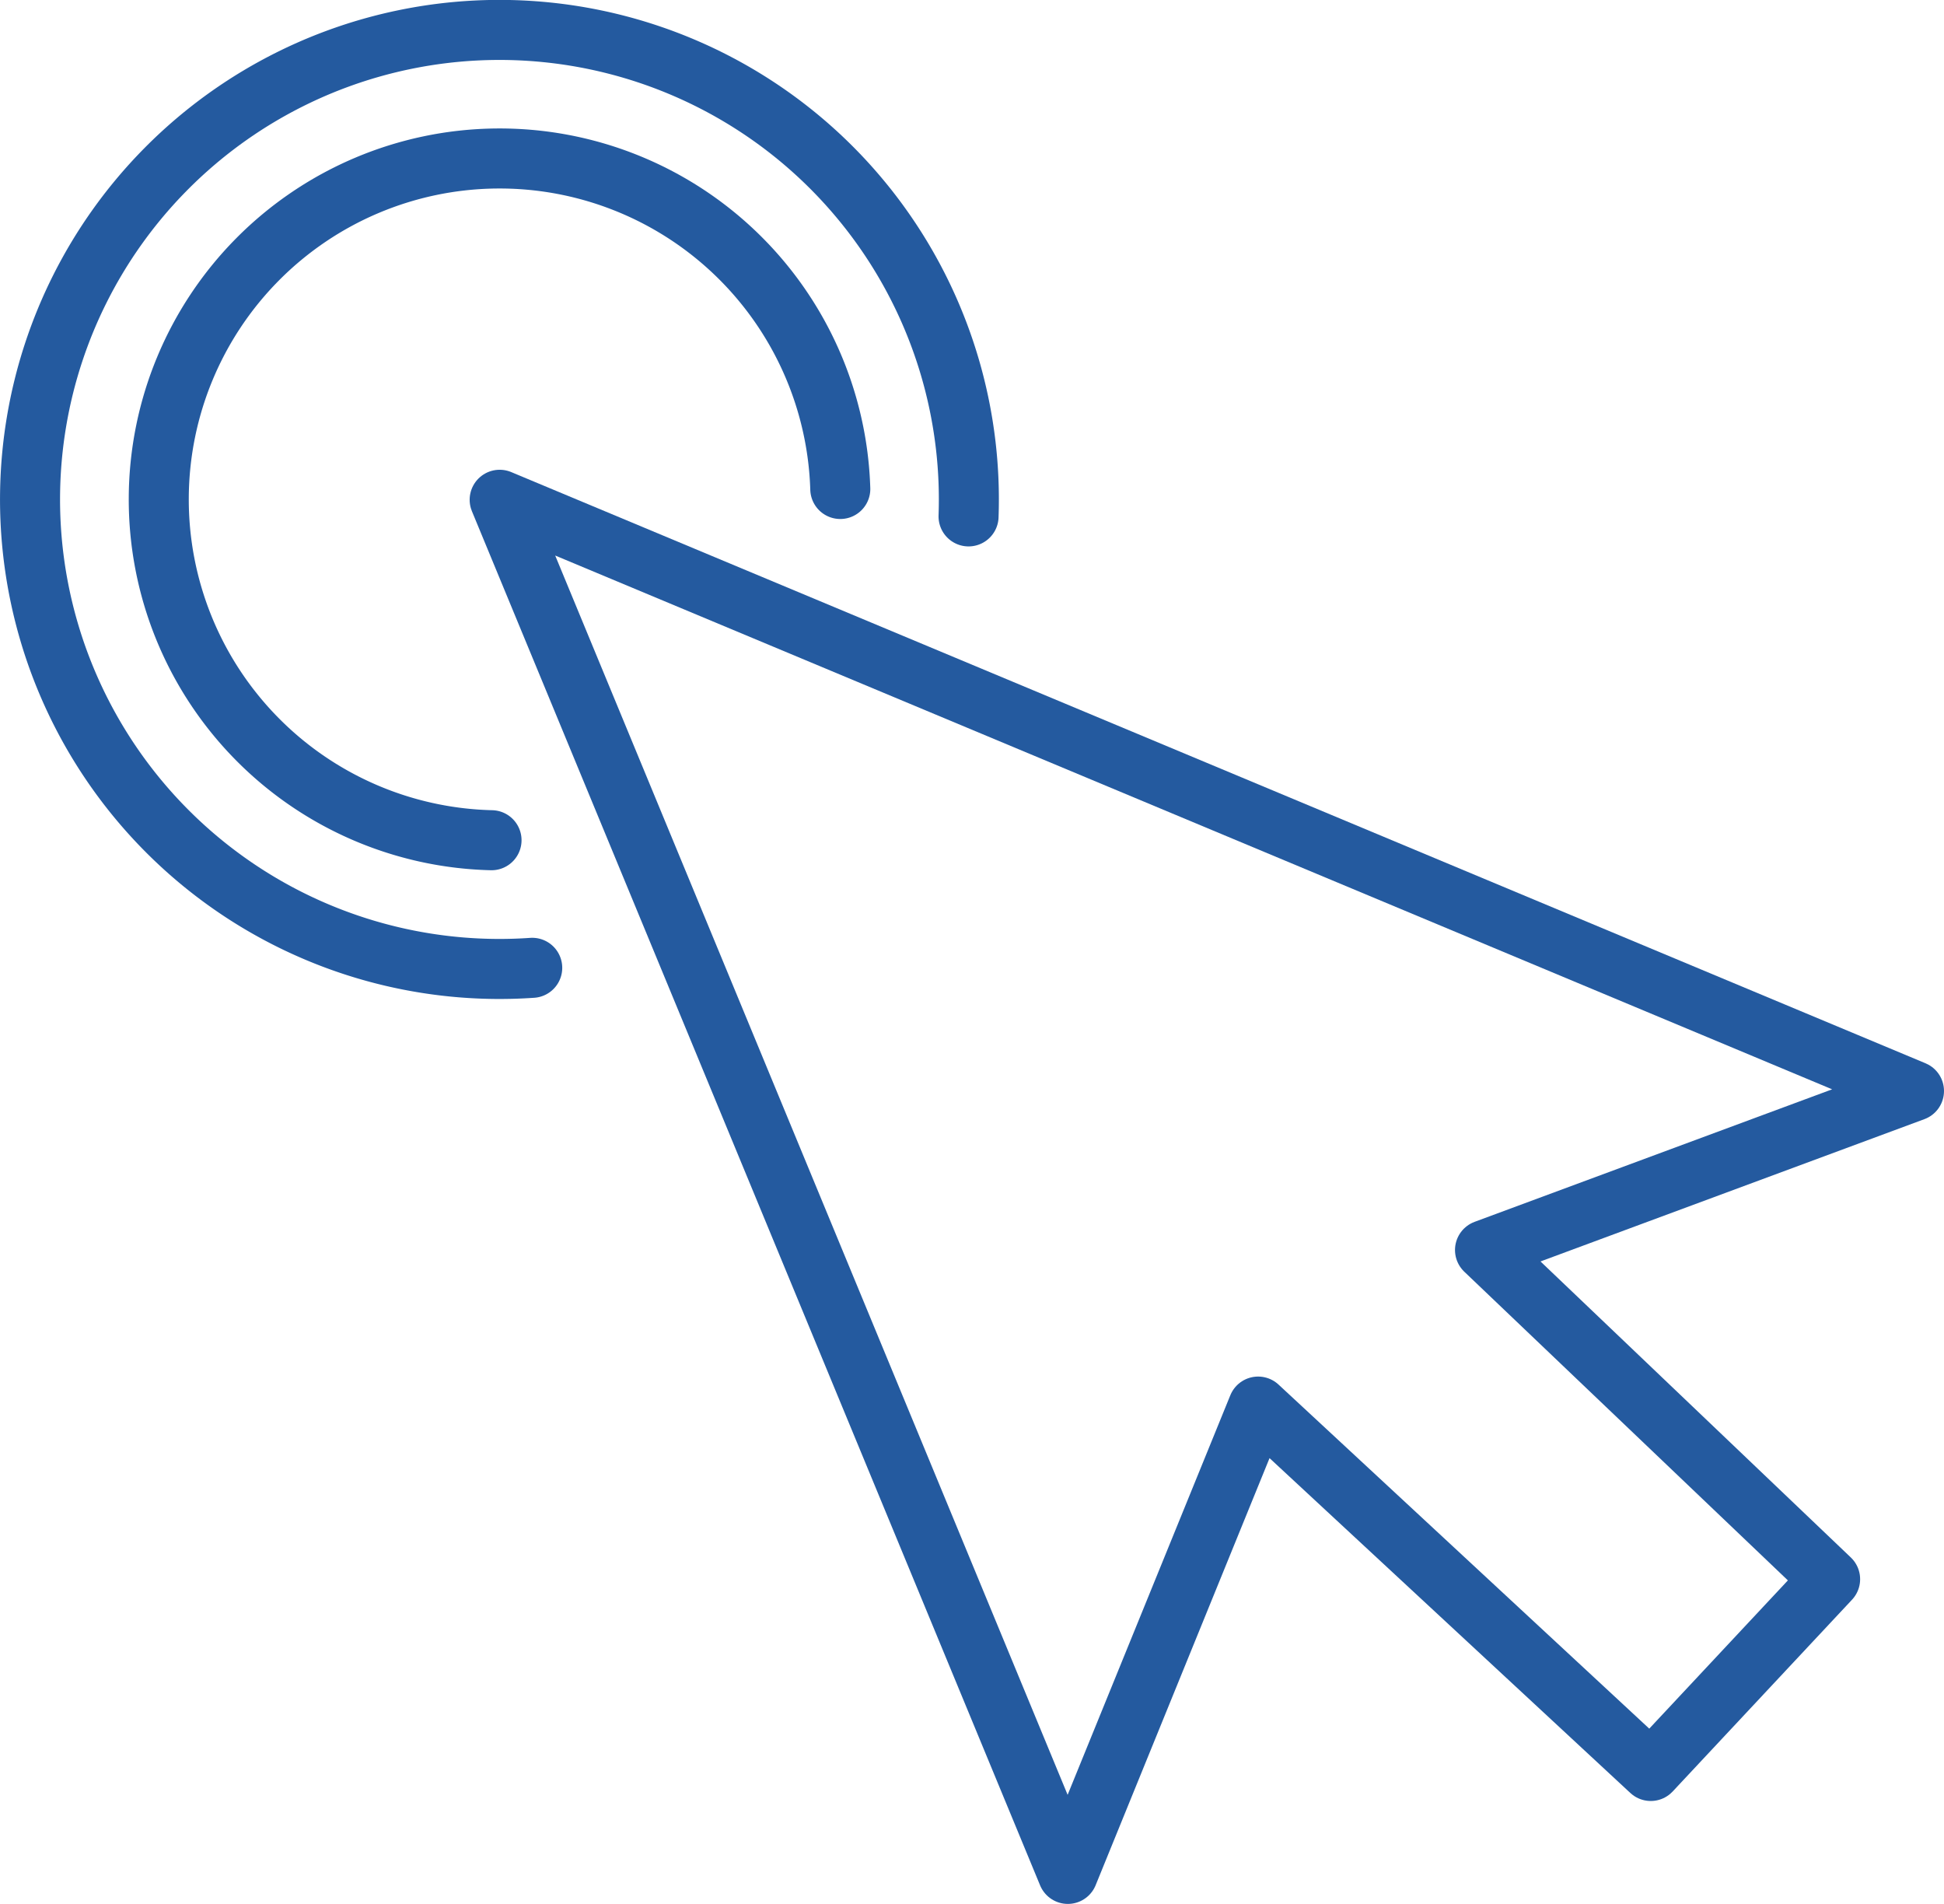 <?xml version="1.0" encoding="UTF-8"?>
<svg xmlns="http://www.w3.org/2000/svg" id="icon_linksammlung" data-name="icon linksammlung" viewBox="0 0 97.16 95.135">
  <defs>
    <style>
      .cls-1 {
        fill: none;
        stroke: #245a9f;
        stroke-linecap: round;
        stroke-linejoin: round;
        stroke-width: 3px;
      }
    </style>
  </defs>
  <polygon class="cls-1" points="24.973 24.973 95.66 54.515 74.22 62.46 91.468 78.909 82.504 88.492 62.88 70.284 53.37 93.635 24.973 24.973"></polygon>
  <path class="cls-1" d="M49.828,28.236A23.461,23.461,0,1,0,28.02,50.793" transform="translate(-1.42 -2.433)"></path>
  <path class="cls-1" d="M43.417,26.866A17.035,17.035,0,1,0,25.986,44.417" transform="translate(-1.42 -2.433)"></path>
</svg>
